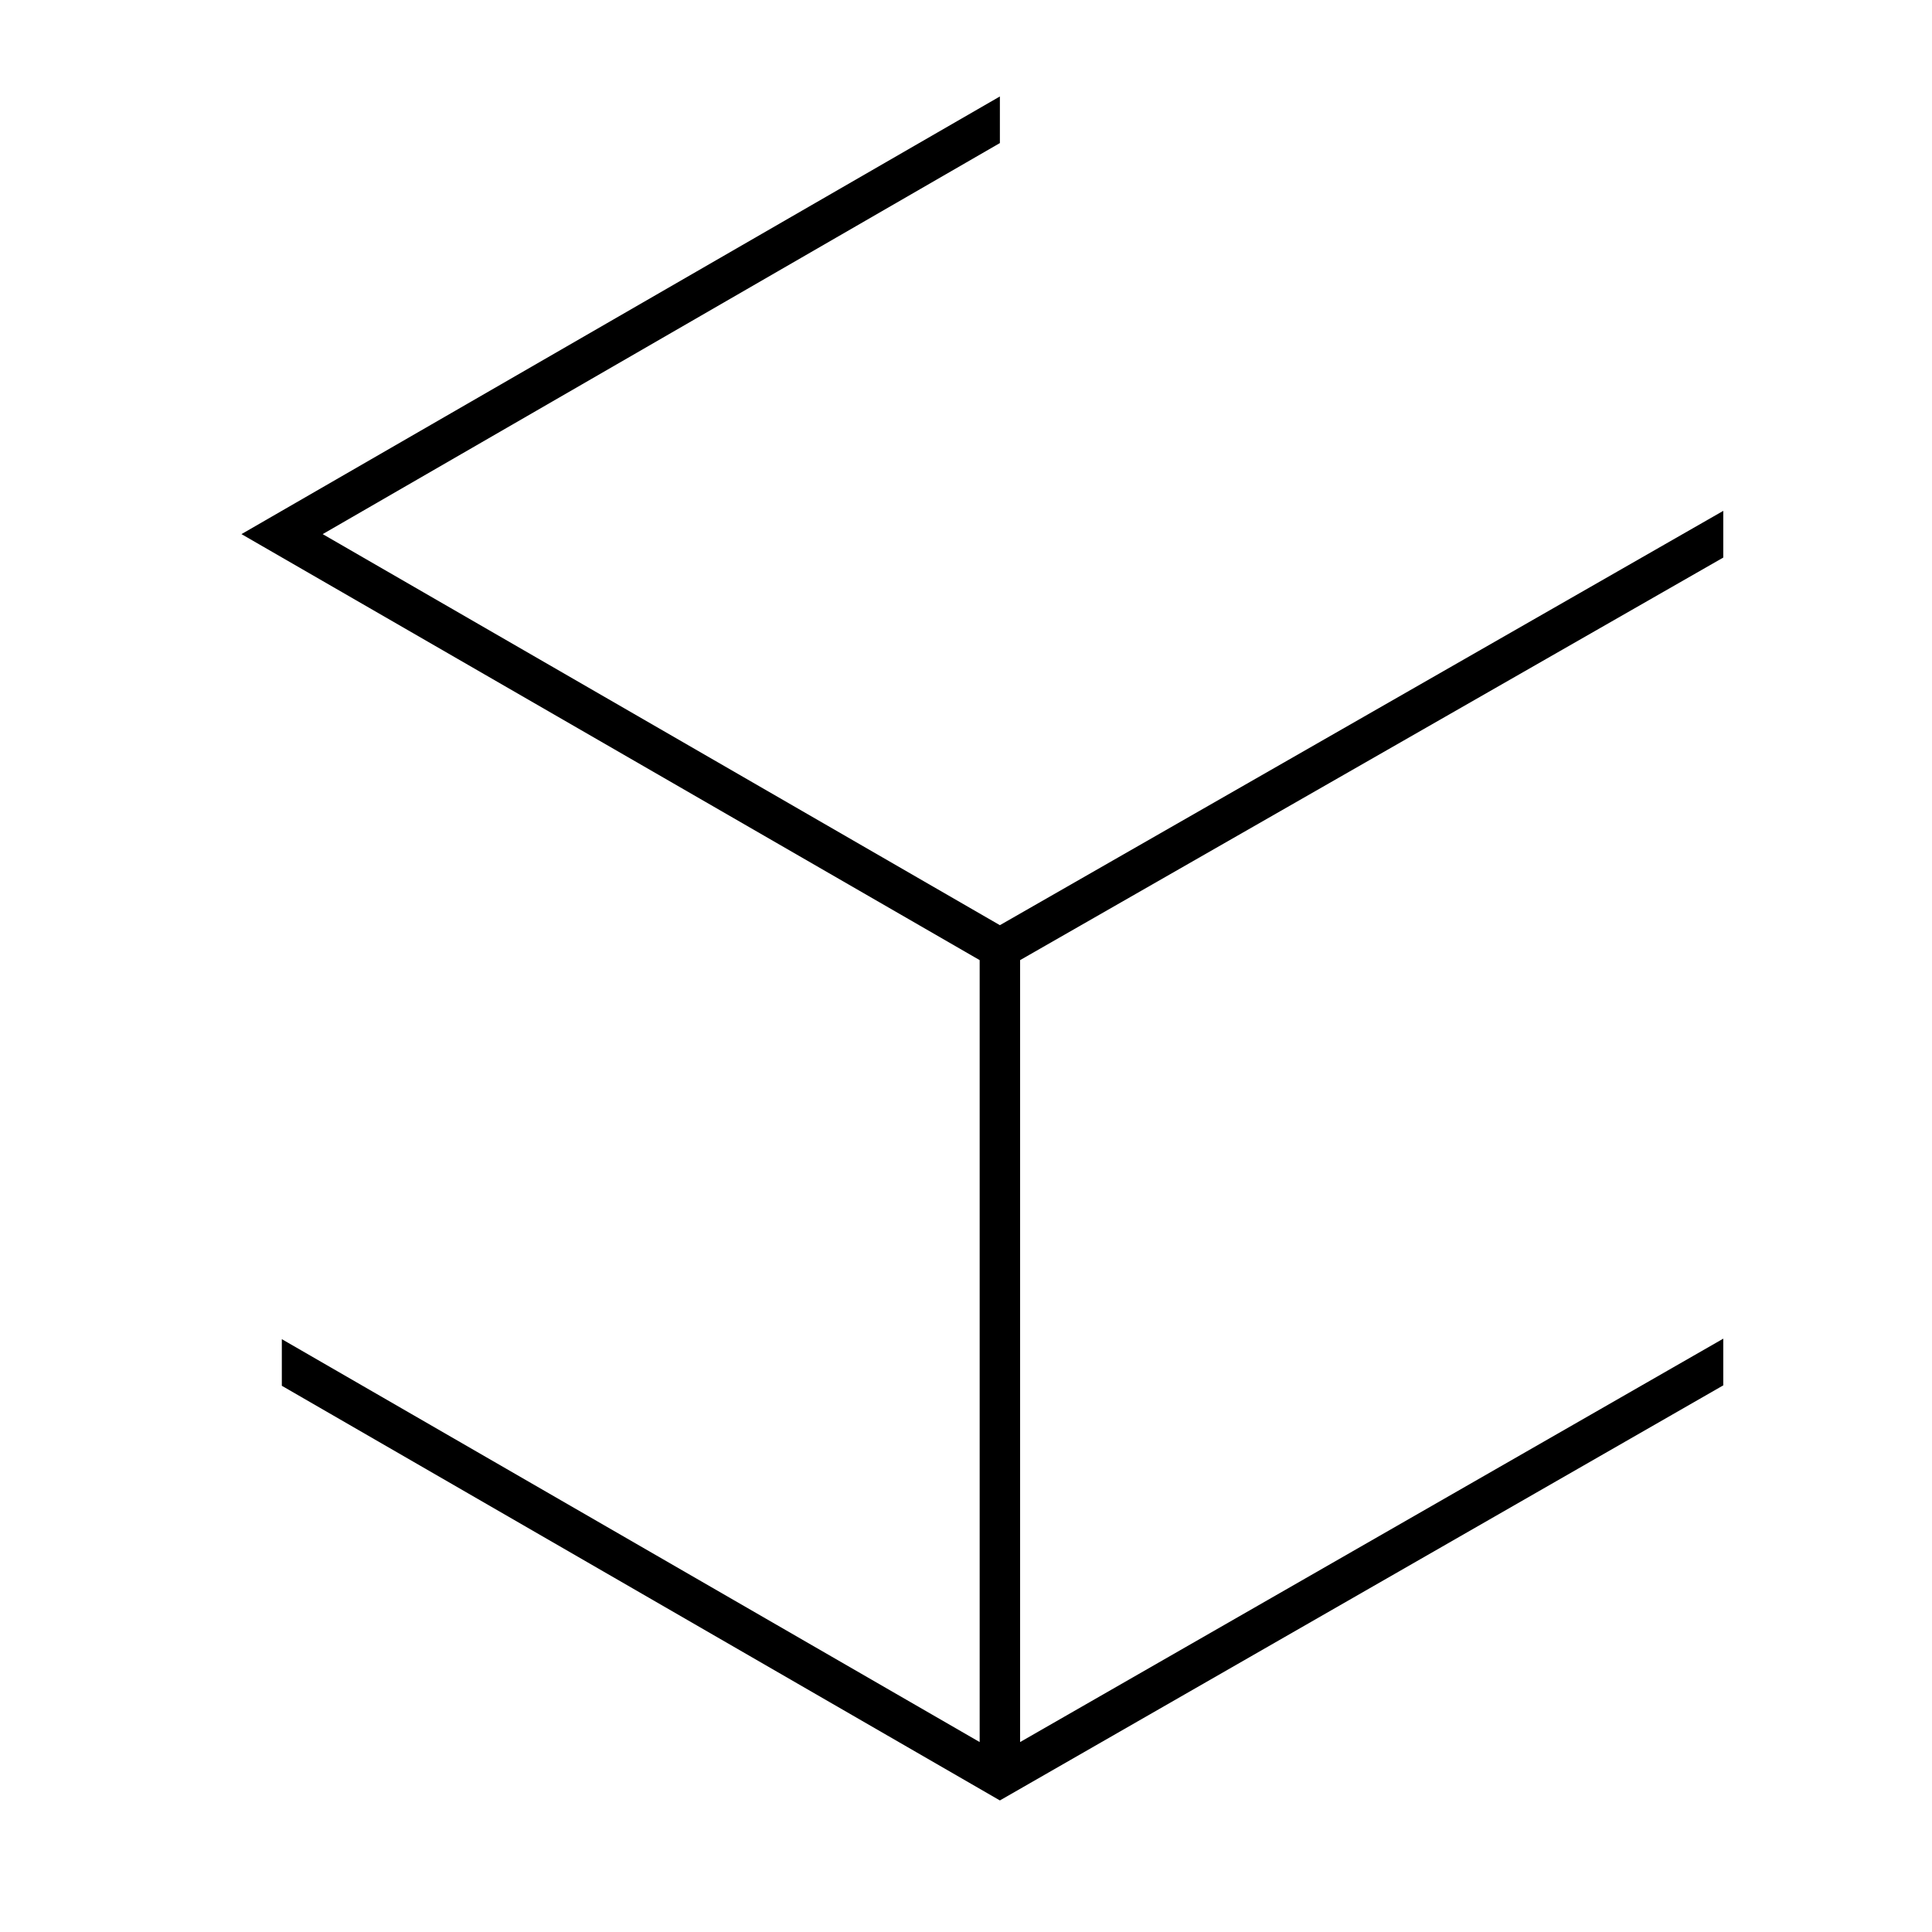 <svg id="Calque_1" data-name="Calque 1" xmlns="http://www.w3.org/2000/svg" viewBox="0 0 228.35 228.35"><polygon points="120.57 113.48 203.68 65.9 203.68 60.38 118.18 109.35 38.14 63.13 118.18 16.91 118.18 11.4 118.18 11.4 28.54 63.13 115.79 113.48 115.79 205.9 33.31 158.28 33.31 163.79 118.18 212.8 203.68 163.74 203.68 158.22 120.57 205.9 120.57 113.48 120.57 113.48"/></svg>
